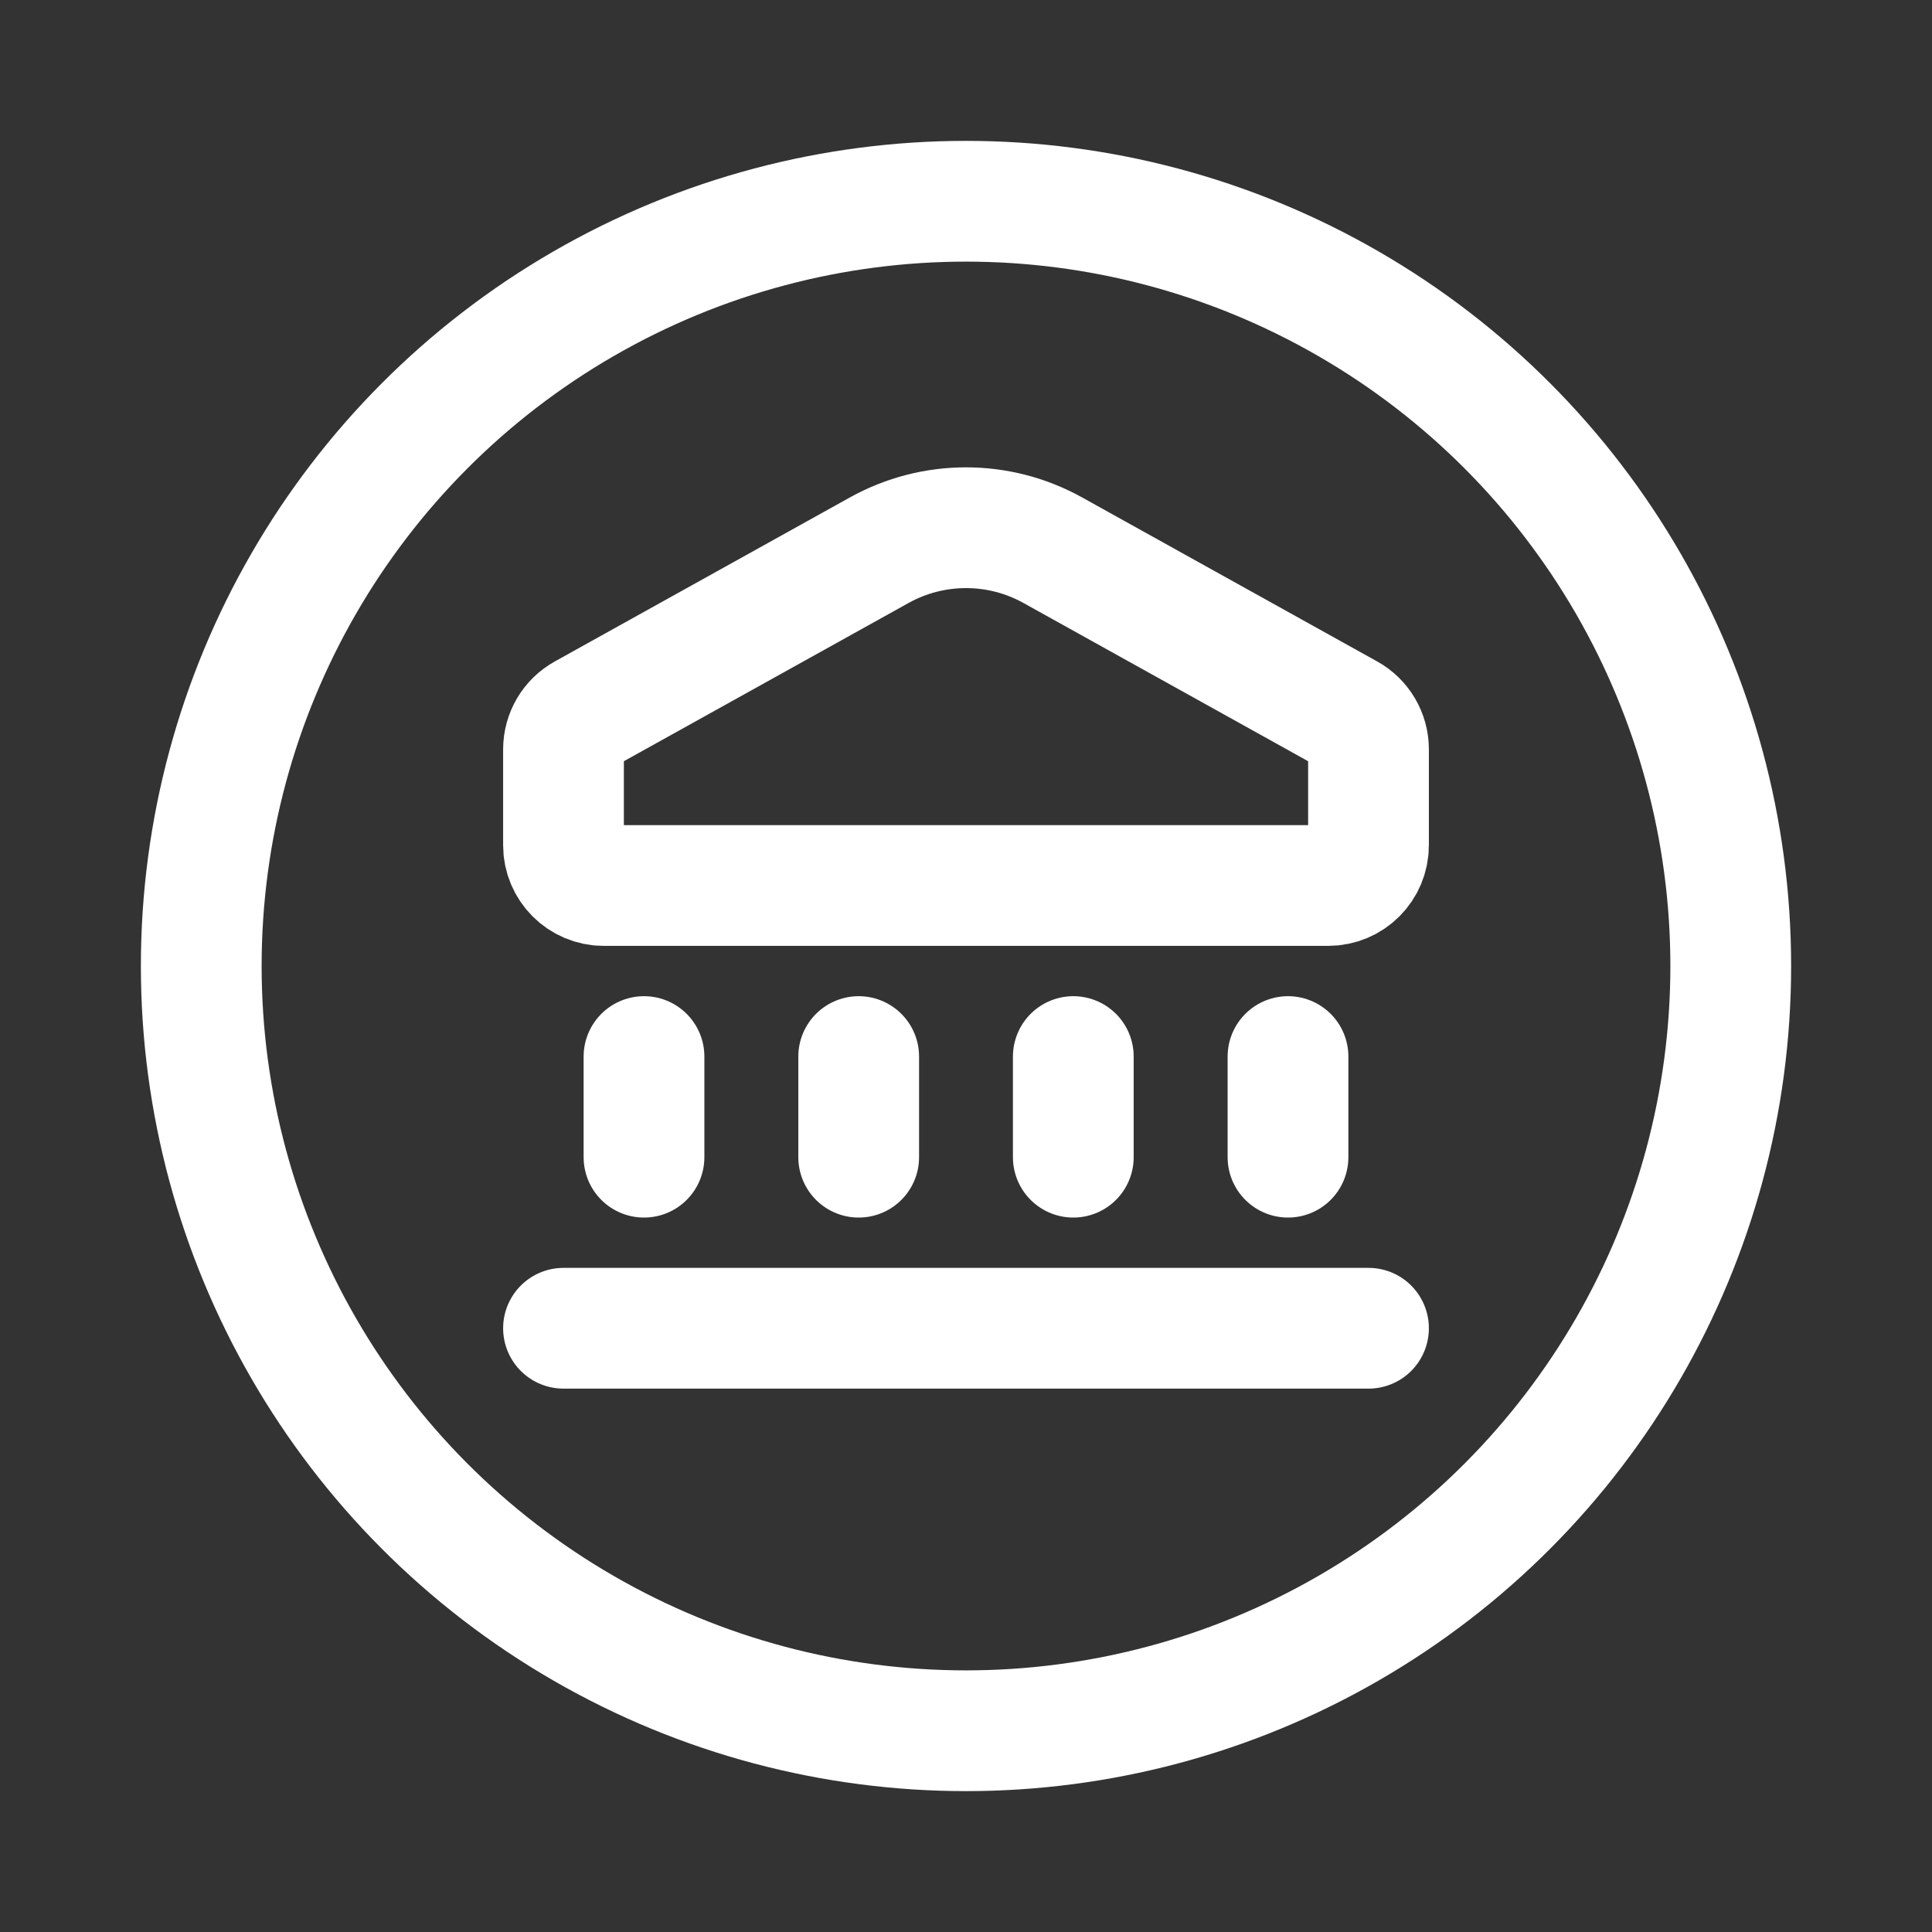 <svg width="24" height="24" viewBox="0 0 24 24" fill="none" xmlns="http://www.w3.org/2000/svg">
<rect x="0" y="0" width="24" height="24" fill="#333333" stroke="none"/>
<circle cx="12" cy="12" r="9.5" stroke="white" stroke-width="1.5" stroke-linecap="round" stroke-linejoin="round"/>
<path fill-rule="evenodd" clip-rule="evenodd" d="M7.5 11H16.5C16.776 11 17 10.776 17 10.5V9.309C17 9.127 16.902 8.96 16.743 8.872L13.08 6.836C12.408 6.462 11.592 6.462 10.92 6.836L7.257 8.872C7.098 8.96 7 9.127 7 9.309V10.5C7 10.776 7.224 11 7.5 11Z" stroke="white" stroke-width="1.5" stroke-linecap="round" stroke-linejoin="round"/>
<path d="M7 16.5H17" stroke="white" stroke-width="1.5" stroke-linecap="round" stroke-linejoin="round"/>
<path d="M8 14.375V13.125" stroke="white" stroke-width="1.5" stroke-linecap="round" stroke-linejoin="round"/>
<path d="M16 14.375V13.125" stroke="white" stroke-width="1.5" stroke-linecap="round" stroke-linejoin="round"/>
<path d="M10.667 14.375V13.125" stroke="white" stroke-width="1.5" stroke-linecap="round" stroke-linejoin="round"/>
<path d="M13.333 14.375V13.125" stroke="white" stroke-width="1.5" stroke-linecap="round" stroke-linejoin="round"/>
</svg>
